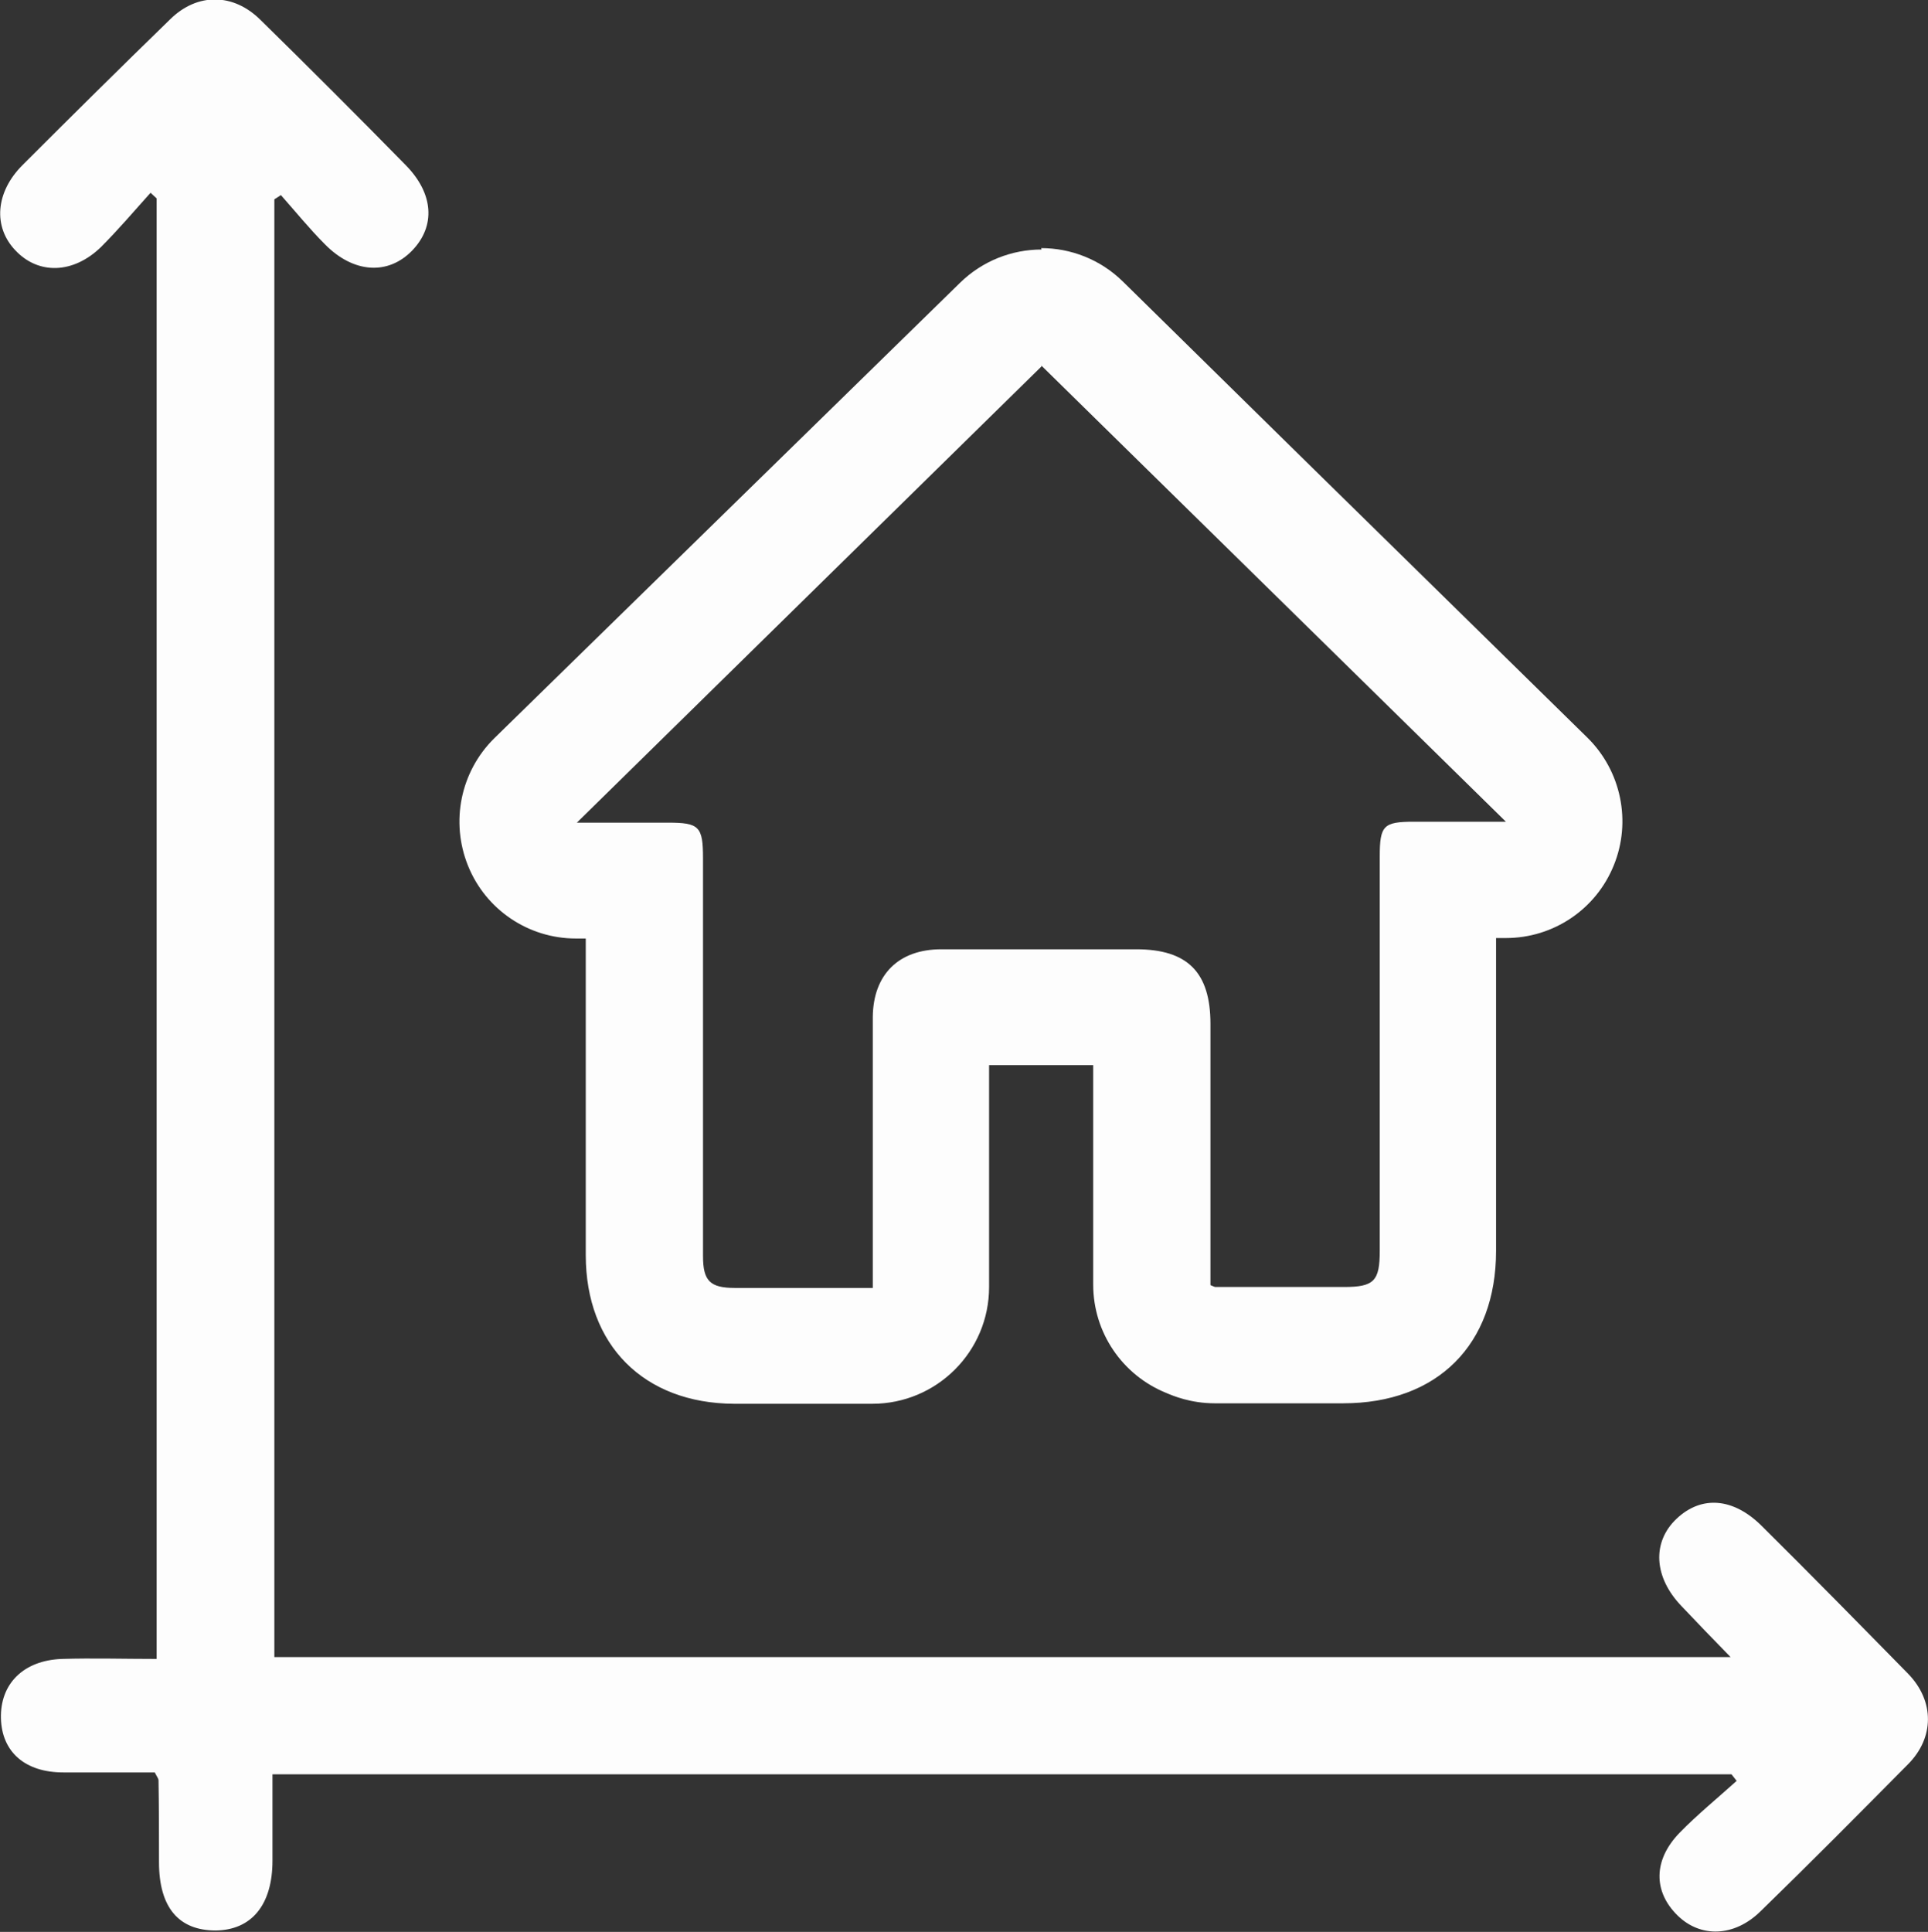 <?xml version="1.0" encoding="UTF-8"?><svg id="Capa_1" xmlns="http://www.w3.org/2000/svg" viewBox="0 0 41.11 41.19"><rect x="0" y="0" width="41.11" height="41.19" fill="#333333" stroke="none"/><defs><style>.cls-1{fill:#fdfdfd;}</style></defs><path class="cls-1" d="M5.81,37.83c0,.65,0,1.25,0,1.84,0,.95-.45,1.48-1.21,1.49-.79,0-1.21-.49-1.21-1.46,0-.58,0-1.16-.01-1.74,0-.04-.03-.07-.08-.17-.63,0-1.29,0-1.95,0-.82,0-1.31-.44-1.33-1.15-.02-.74,.48-1.24,1.3-1.27,.66-.02,1.32,0,2.02,0V4.23l-.13-.12c-.35,.39-.69,.79-1.06,1.16-.59,.57-1.33,.59-1.82,.07-.48-.5-.43-1.24,.15-1.82C1.52,2.48,2.57,1.44,3.63,.41c.58-.57,1.35-.56,1.93,.02,1.04,1.02,2.07,2.05,3.09,3.09,.6,.61,.64,1.3,.14,1.82-.51,.53-1.25,.49-1.86-.13-.33-.33-.63-.7-.94-1.05l-.14,.09v31.08h31.05c-.38-.39-.71-.73-1.04-1.08-.6-.62-.64-1.37-.11-1.87,.53-.5,1.21-.45,1.82,.16,1.05,1.04,2.09,2.1,3.12,3.15,.56,.58,.56,1.36-.01,1.93-1.04,1.05-2.08,2.1-3.14,3.13-.56,.55-1.28,.57-1.77,.09-.52-.51-.52-1.18,.04-1.76,.38-.39,.81-.74,1.22-1.11l-.11-.14H5.81Z"/><path class="cls-1" d="M22.2,7.79c3.29,3.23,6.57,6.45,9.91,9.73h-1.96c-.65,0-.73,.08-.73,.74,0,2.8,0,5.61,0,8.41,0,.64-.12,.77-.76,.77h0c-.91,0-1.82,0-2.74,0-.02,0-.04-.01-.11-.04v-.37c0-1.73,0-3.47,0-5.2,0-1.1-.49-1.59-1.58-1.59-.81,0-1.62,0-2.43,0-.58,0-1.15,0-1.73,0-.91,0-1.45,.54-1.46,1.44,0,1.78,0,3.56,0,5.34v.44h-1.47c-.3,0-.6,0-.89,0-.19,0-.39,0-.58,0-.53,0-.68-.15-.68-.68,0-2.83,0-5.65,0-8.48,0-.68-.08-.76-.75-.76h-1.94c3.34-3.28,6.61-6.49,9.91-9.73m0-2.49c-.63,0-1.26,.24-1.74,.71L10.54,15.74c-.72,.71-.94,1.78-.56,2.72,.38,.94,1.29,1.55,2.3,1.55h.21v6.75c0,1.92,1.24,3.16,3.16,3.17h2.95c1.37,0,2.49-1.11,2.49-2.49v-2c0-.91,0-1.82,0-2.73h2.22v4.68c0,1.02,.62,1.93,1.56,2.31,.14,.06,.52,.22,1.03,.22,.91,0,1.83,0,2.74,0,2.01,0,3.26-1.25,3.26-3.25v-6.67h.21c1.01,0,1.92-.61,2.3-1.55,.38-.93,.16-2.01-.56-2.72l-5.81-5.7-4.1-4.03c-.48-.47-1.11-.71-1.74-.71h0Z"/></svg>
